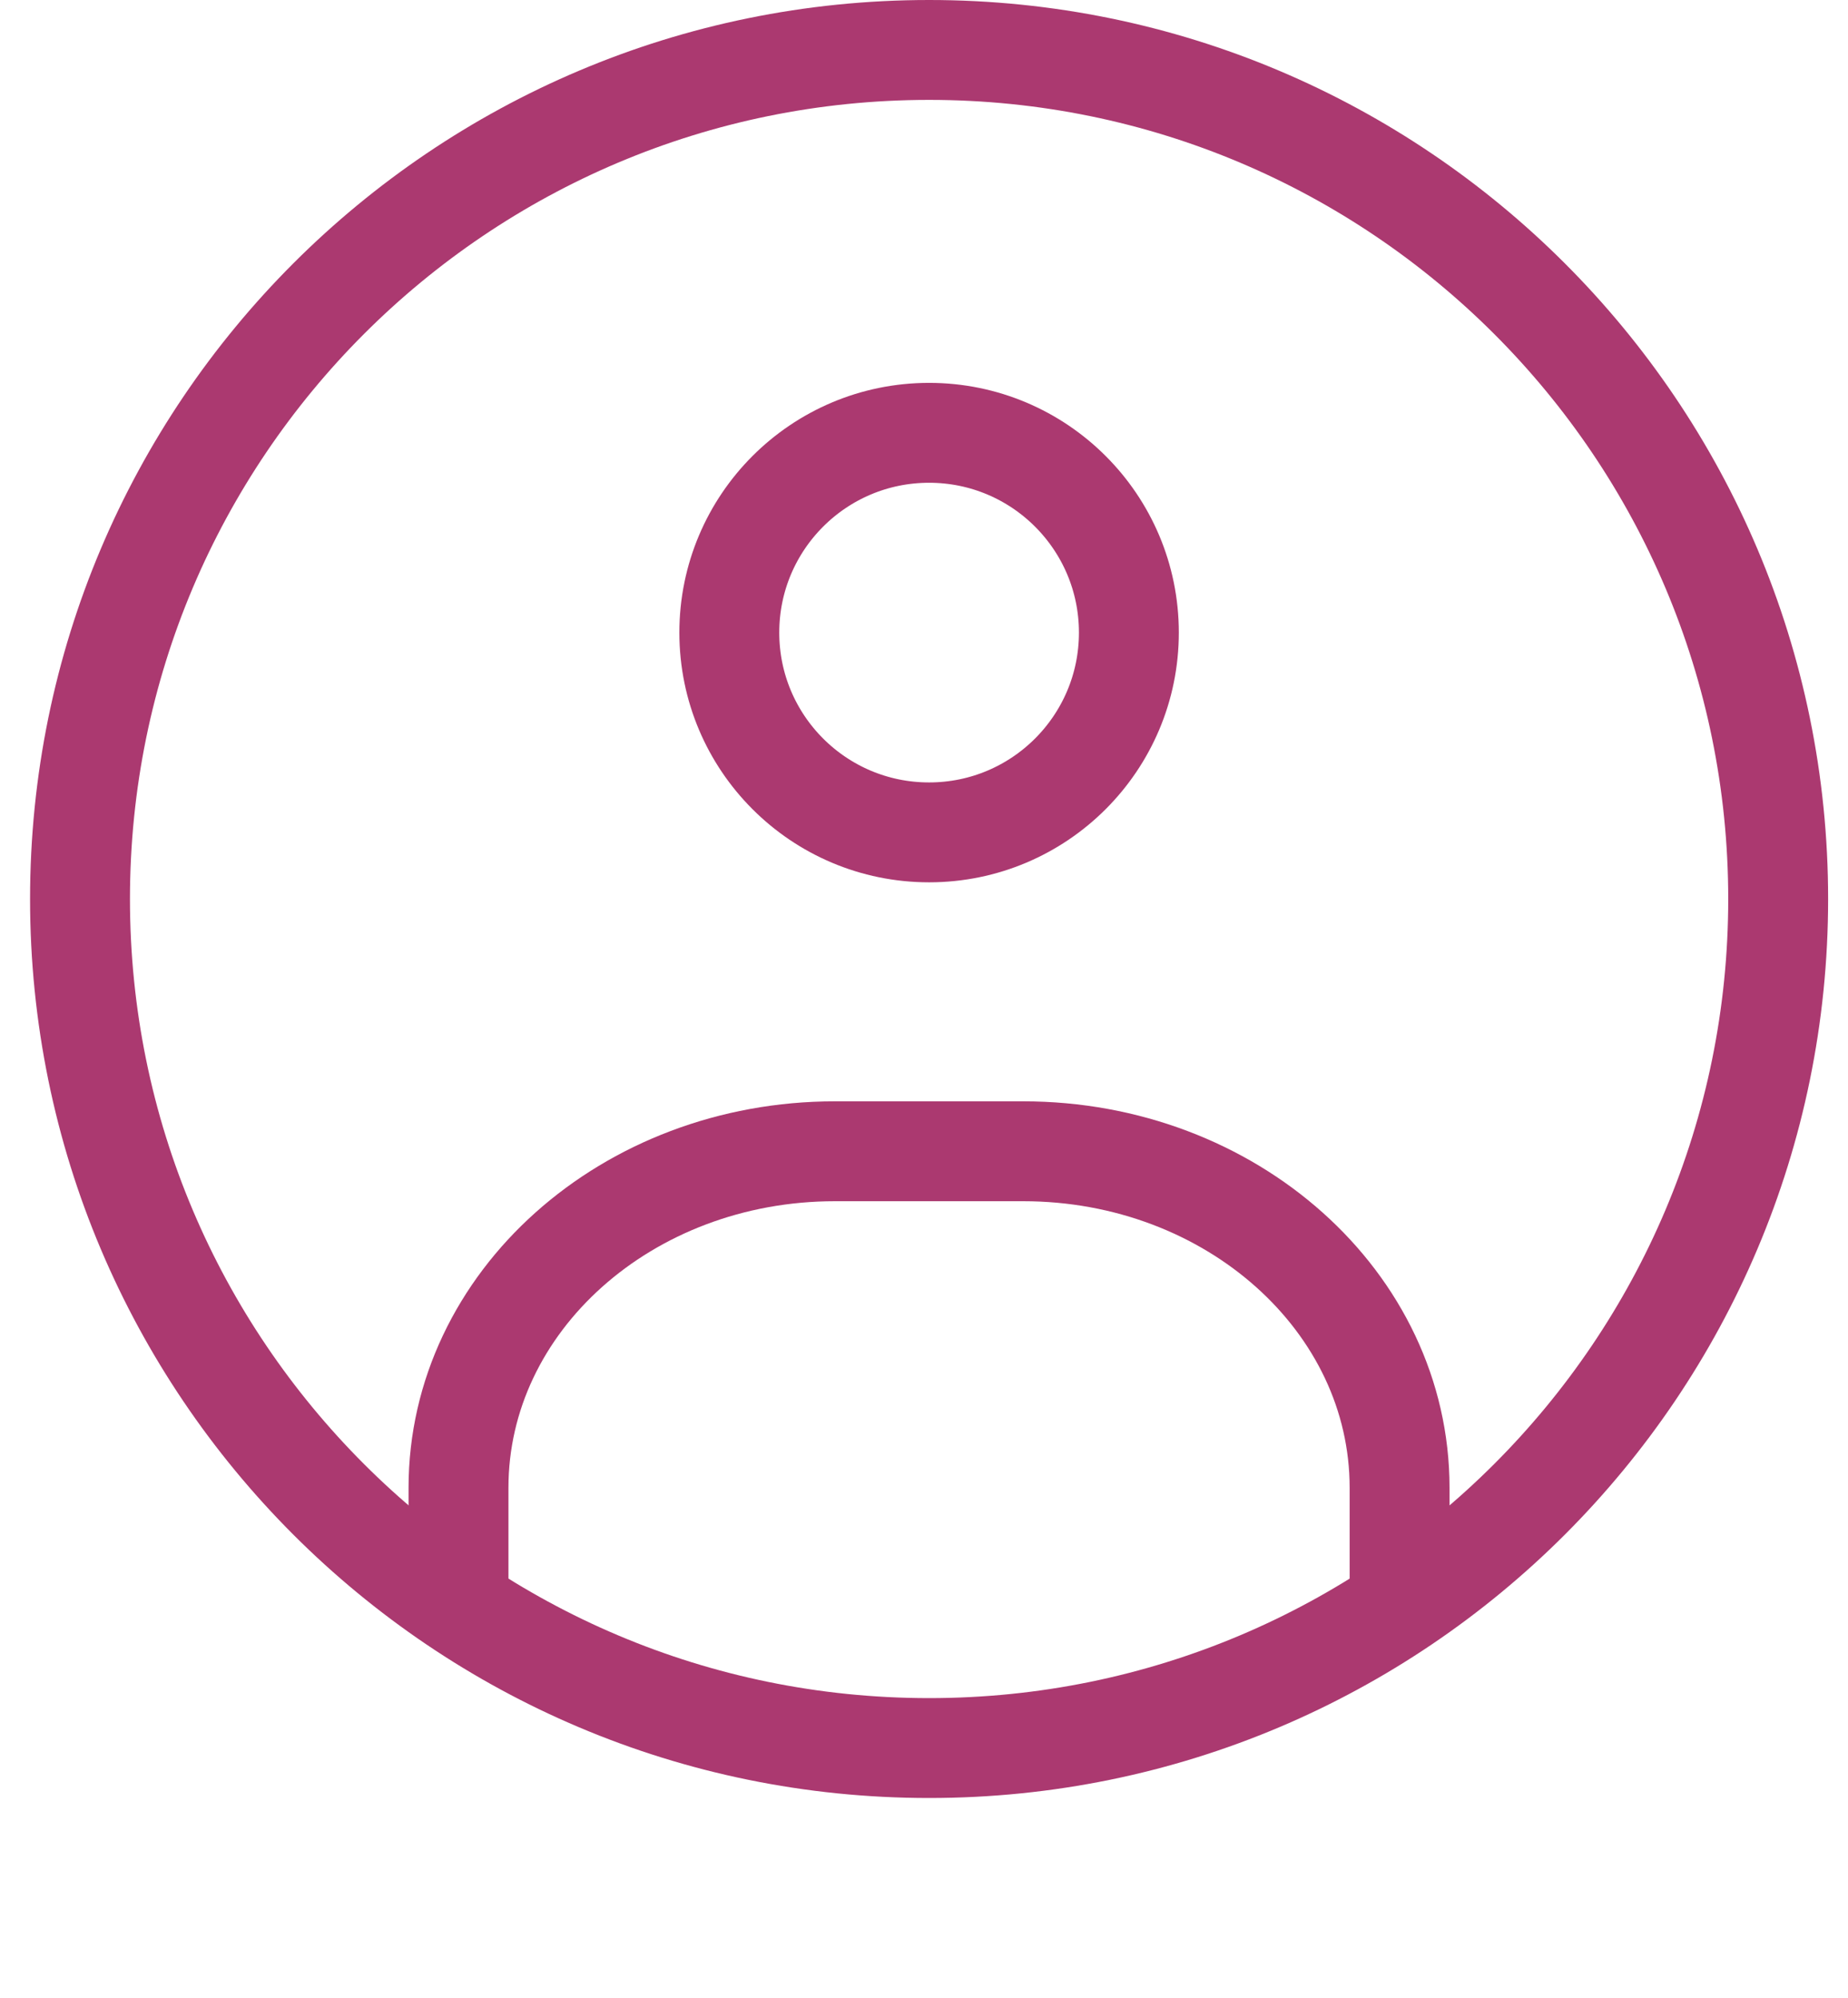 <svg width="37" height="40" viewBox="0 0 37 40" fill="none" xmlns="http://www.w3.org/2000/svg">
<g clip-path="url(#clip0_17315_94029)">
<path d="M18.602 35C27.99 35 35.602 27.389 35.602 18C35.602 8.611 27.99 1 18.602 1C9.213 1 1.602 8.611 1.602 18C1.602 27.389 9.213 35 18.602 35Z" stroke="#AB3970" stroke-width="2" stroke-linecap="round" stroke-linejoin="round"/>
<path d="M18.602 16.666C20.811 16.666 22.602 14.875 22.602 12.666C22.602 10.457 20.811 8.666 18.602 8.666C16.392 8.666 14.602 10.457 14.602 12.666C14.602 14.875 16.392 16.666 18.602 16.666Z" stroke="#AB3970" stroke-width="2" stroke-linecap="round" stroke-linejoin="round"/>
<path d="M9.18 31.598V29.788C9.18 26.066 12.553 23.051 16.717 23.051H20.485C24.649 23.051 28.022 26.066 28.022 29.788V31.598" stroke="#AB3970" stroke-width="2" stroke-linecap="round" stroke-linejoin="round"/>
</g>
<defs>
<clipPath id="clip0_17315_94029">
<rect width="36" height="40" fill="white" transform="translate(0.602)"/>
</clipPath>
</defs>
</svg>
